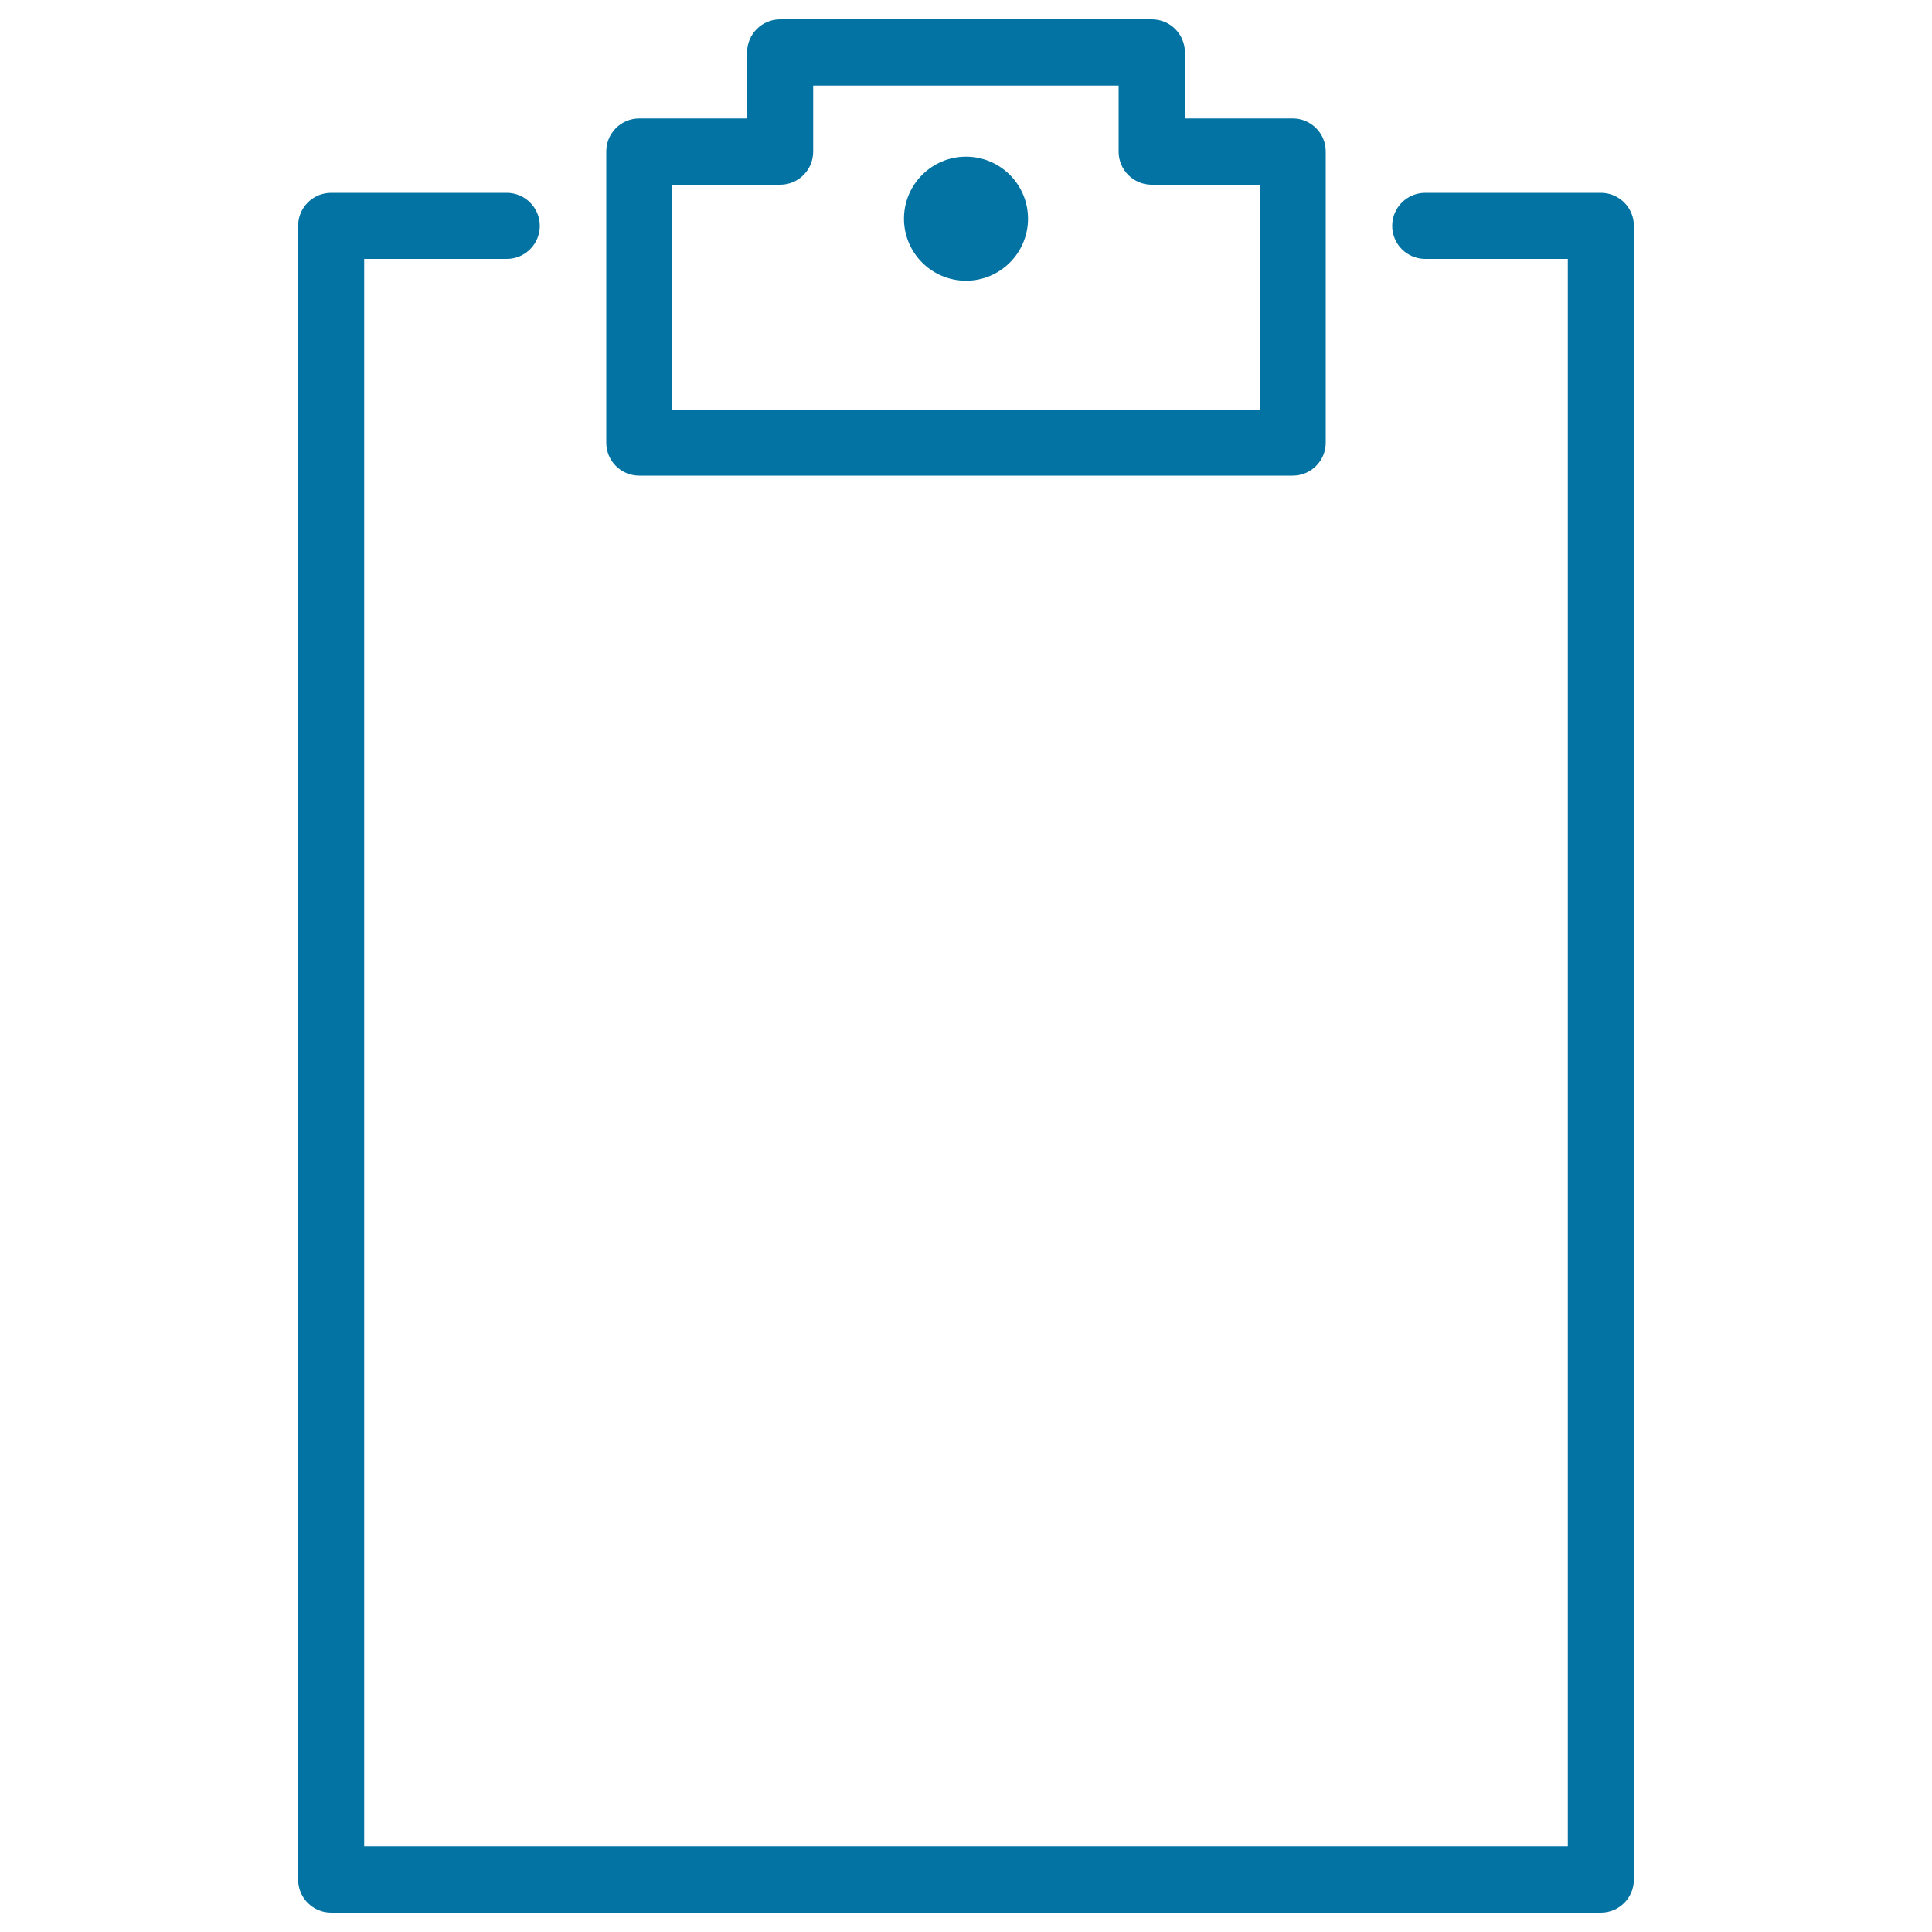 <svg xmlns="http://www.w3.org/2000/svg" viewBox="0 0 1000 1000" style="fill:#0273a2">
<title>Clipboard Empty SVG icon</title>
<g><path d="M171.4,990h657.2c9.5,0,17.1-7.7,17.1-17.1v-856c0-9.5-7.7-17.1-17.1-17.1h-90.9c-9.5,0-17.1,7.7-17.1,17.1c0,9.5,7.7,17.1,17.1,17.1h73.8v821.7H188.5V134h73.8c9.5,0,17.1-7.7,17.1-17.1s-7.7-17.1-17.1-17.1h-90.9c-9.5,0-17.1,7.7-17.1,17.1v856C154.3,982.3,161.9,990,171.4,990z"/><path d="M330.9,246.2h338.2c9.5,0,17.1-7.7,17.1-17.1V78.4c0-9.5-7.7-17.1-17.1-17.1h-55.8V27.1c0-9.5-7.7-17.1-17.1-17.1H403.8c-9.5,0-17.1,7.7-17.1,17.1v34.2h-55.8c-9.5,0-17.1,7.7-17.1,17.1v150.7C313.8,238.6,321.4,246.2,330.9,246.2z M348,95.6h55.8c9.5,0,17.1-7.7,17.1-17.1V44.3H579v34.2c0,9.5,7.7,17.1,17.1,17.1H652V212H348V95.6z"/><circle cx="500" cy="113.2" r="32.1"/></g>
</svg>